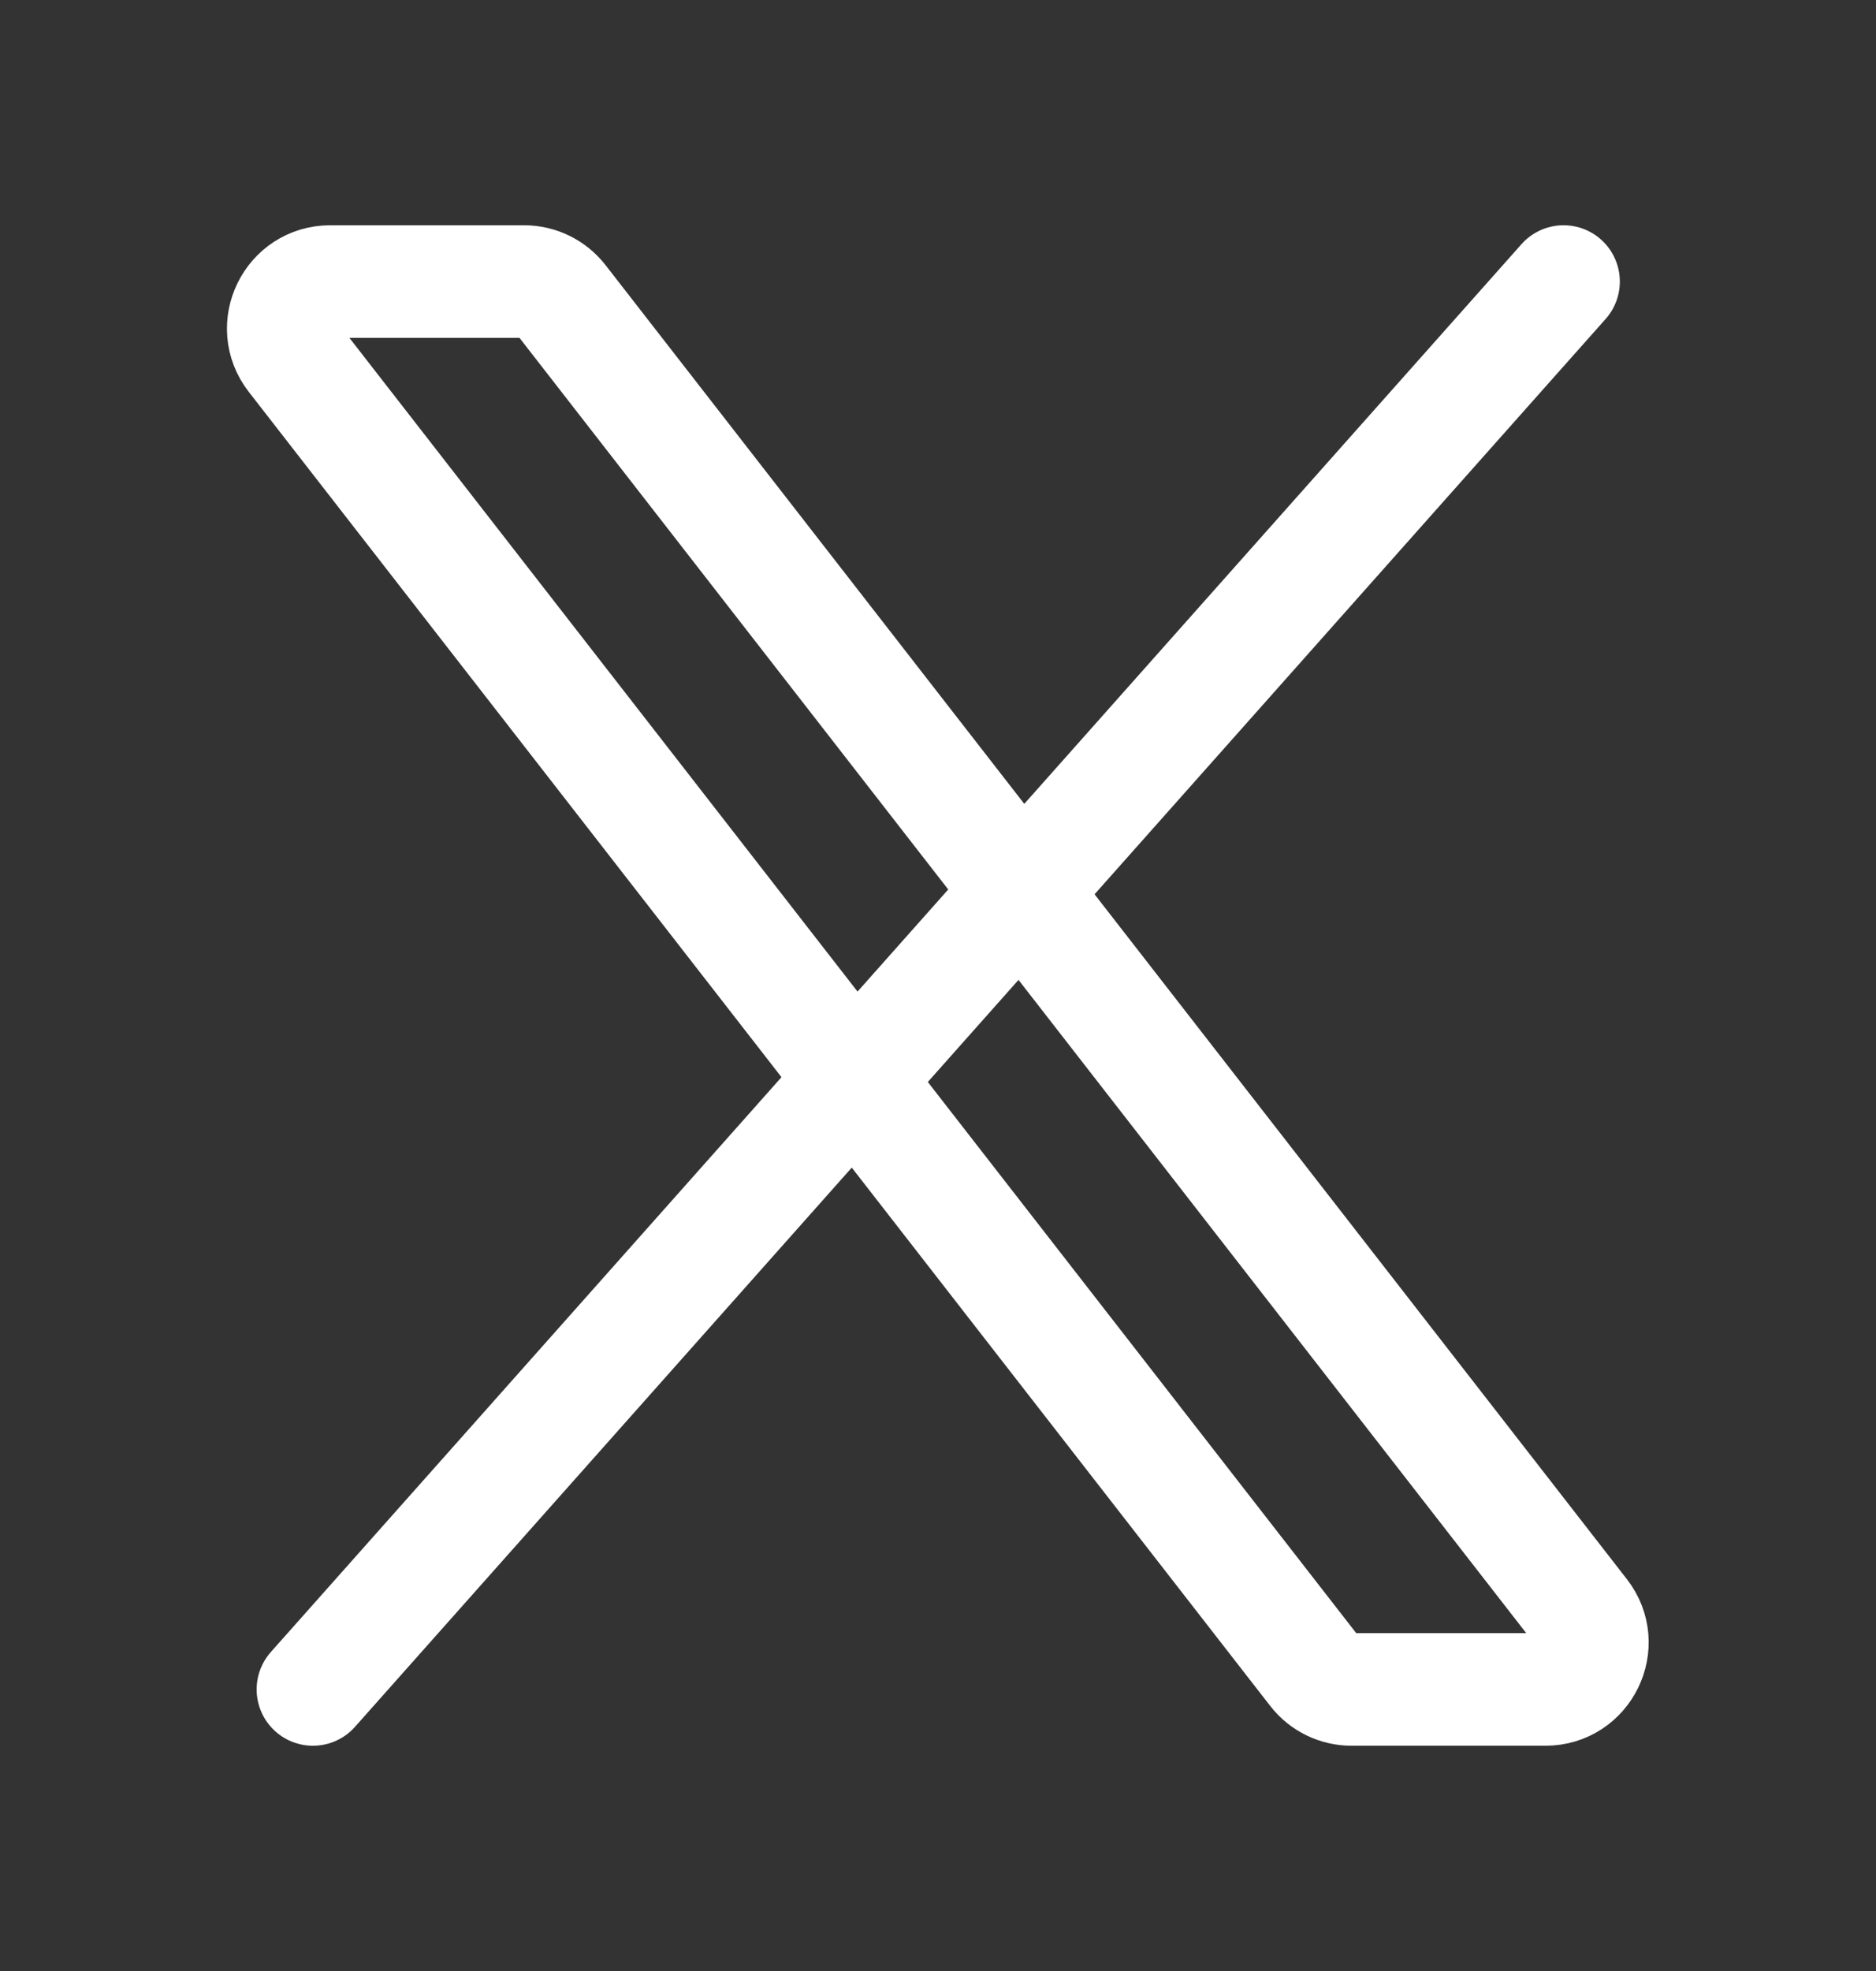 <svg width="20" height="21" viewBox="0 0 20 21" fill="none" xmlns="http://www.w3.org/2000/svg">
<rect x="0" y="0" width="20" height="21" fill="#333333" stroke="none"/>
<path d="M14.015 17.807L3.126 3.807C2.87 3.479 3.104 3 3.52 3H5.587C5.741 3 5.887 3.071 5.982 3.193L16.87 17.193C17.126 17.521 16.892 18 16.476 18H14.409C14.255 18 14.109 17.929 14.015 17.807Z" stroke="white" stroke-width="1.2"/>
<path d="M16.669 3L3.336 18" stroke="white" stroke-width="1.2" stroke-linecap="round"/>
</svg>
